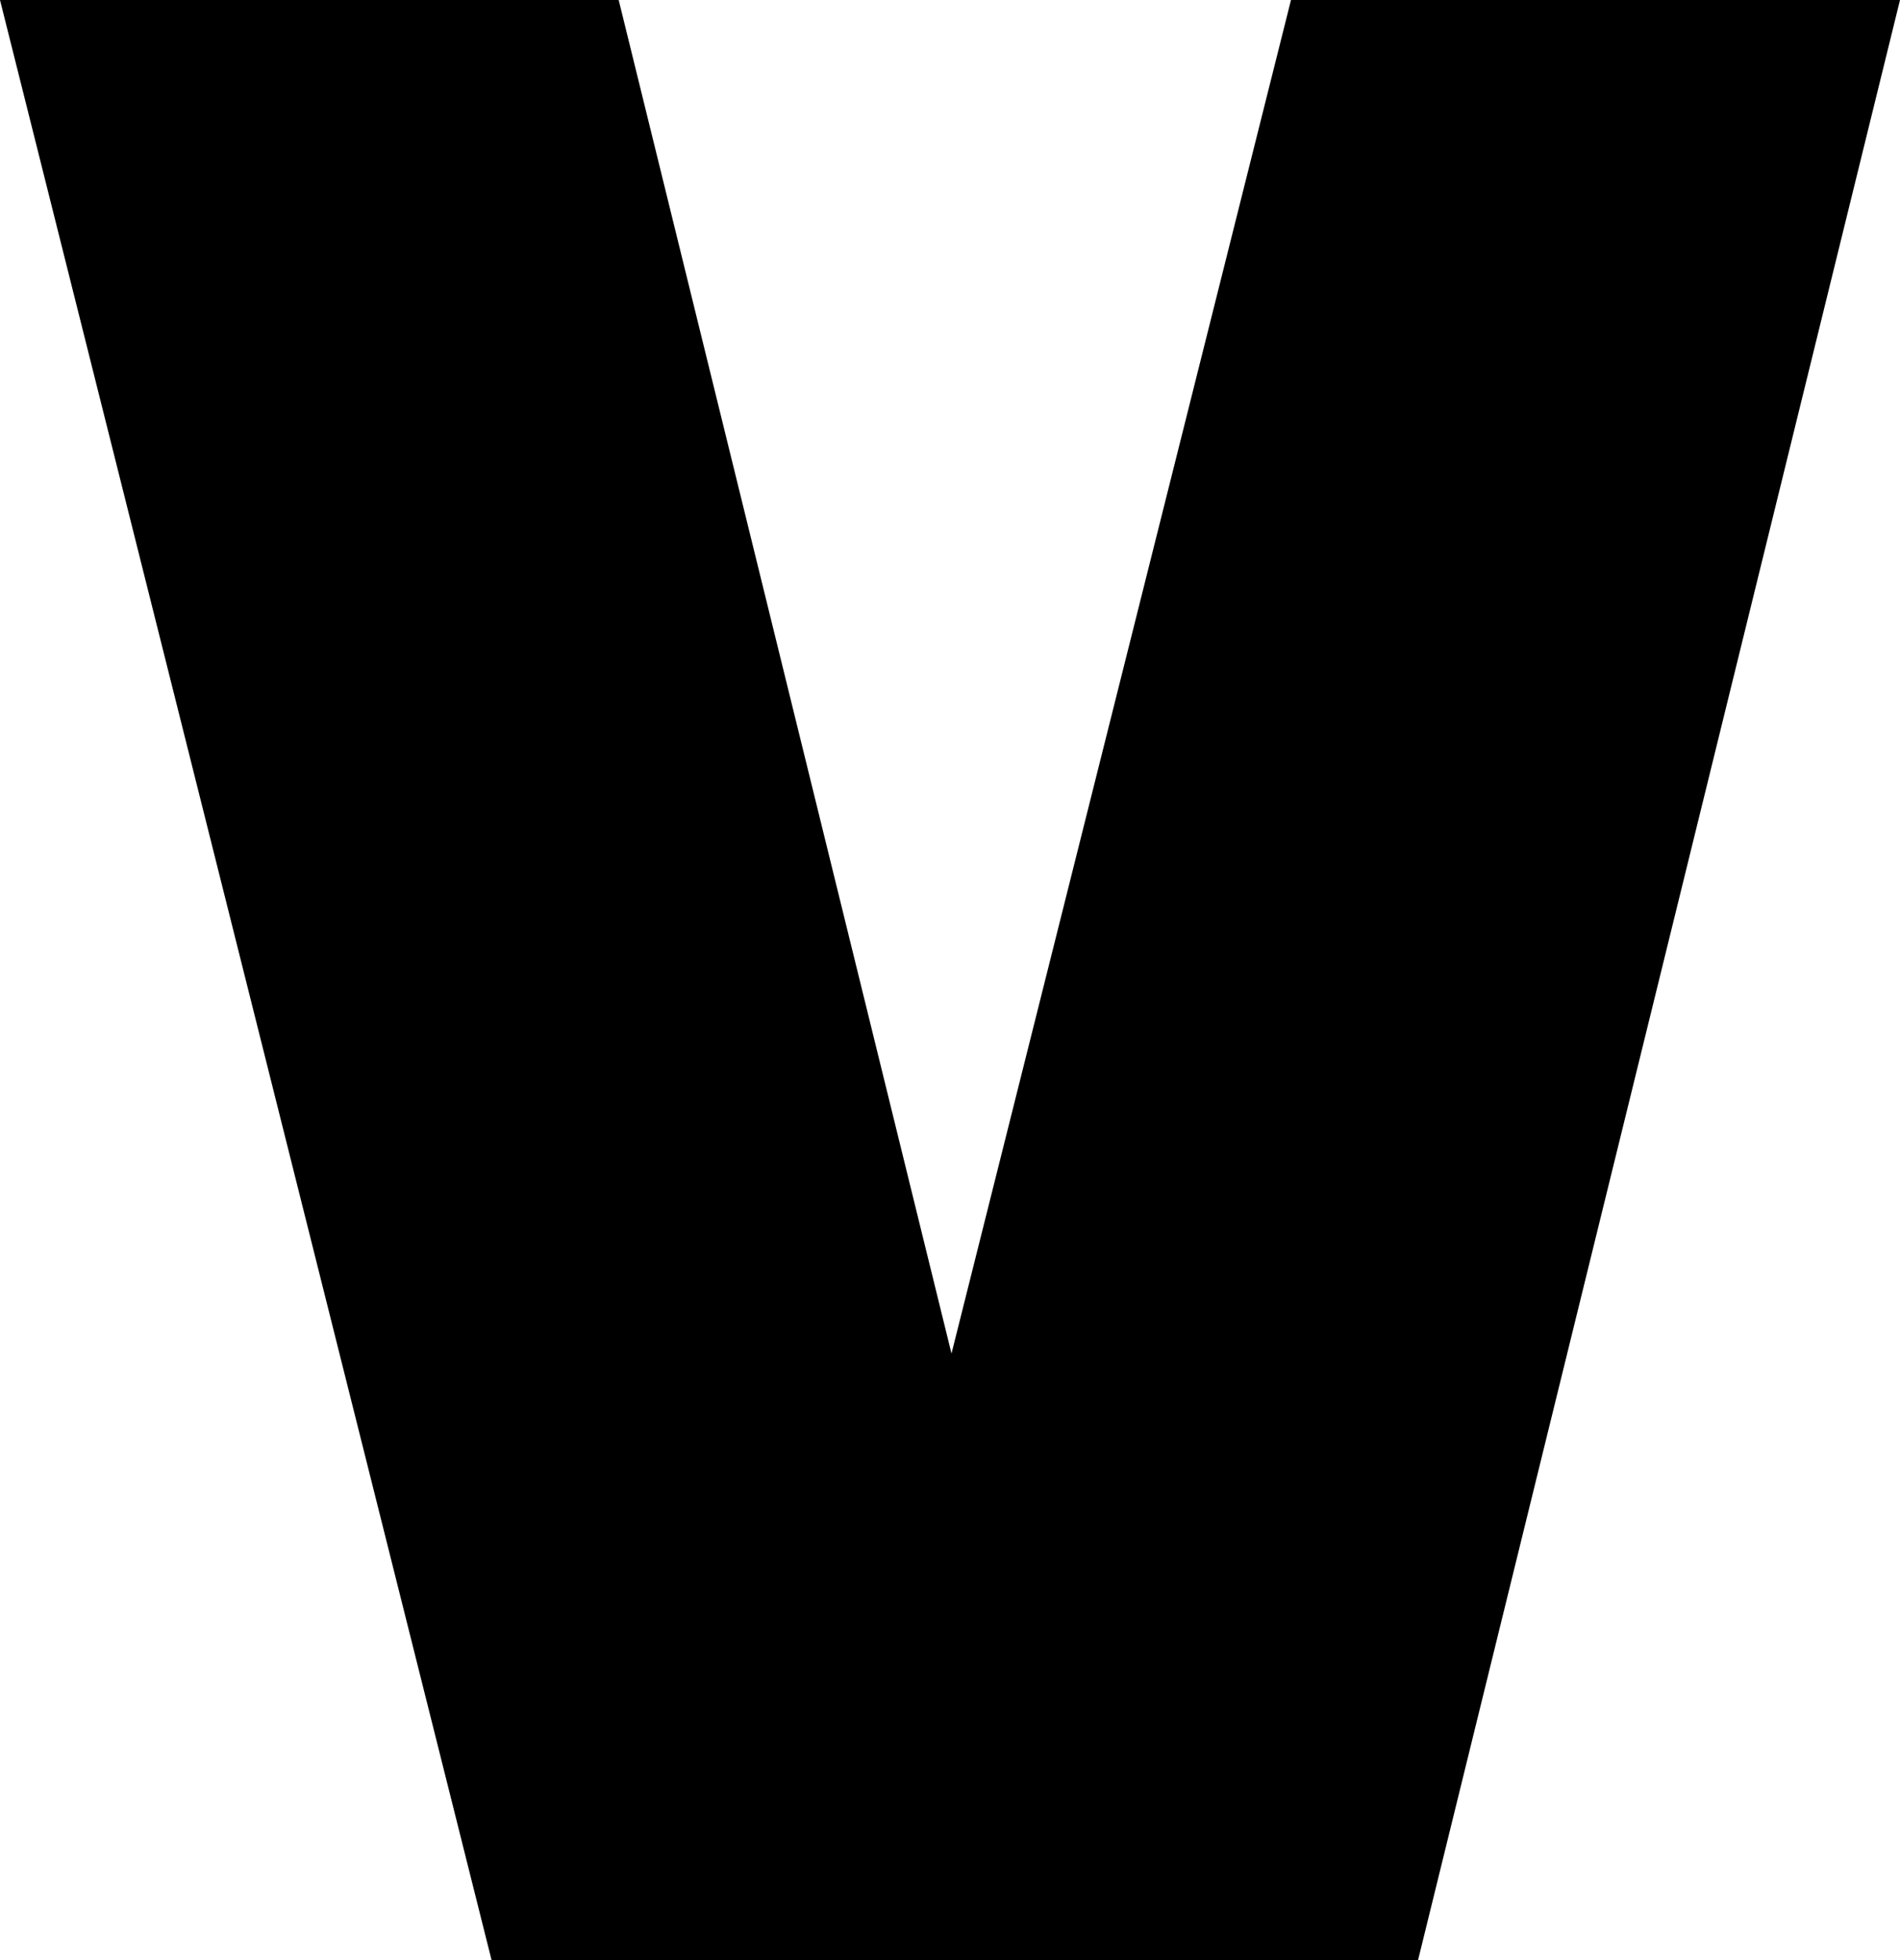 <?xml version="1.0" encoding="UTF-8"?> <svg xmlns="http://www.w3.org/2000/svg" viewBox="0 0 32.00 33.00" data-guides="{&quot;vertical&quot;:[],&quot;horizontal&quot;:[]}"><path fill="#000000" stroke="none" fill-opacity="1" stroke-width="1" stroke-opacity="1" alignment-baseline="baseline" baseline-shift="baseline" id="tSvg181316408b" title="Path 1" d="M-0 0C3.473 0 6.947 0 10.42 0C13.126 11 15.831 22 18.537 33C15.117 33 11.698 33 8.279 33C5.519 22 2.76 11 -0 0Z"></path><path fill="#000000" stroke="none" fill-opacity="1" stroke-width="1" stroke-opacity="1" alignment-baseline="baseline" baseline-shift="baseline" id="tSvgb70c0fdc38" title="Path 2" d="M21.743 0C18.983 11 16.223 22 13.463 33C16.936 33 20.41 33 23.883 33C26.589 22 29.294 11 32 0C28.581 0 25.162 0 21.743 0Z"></path><defs></defs></svg> 